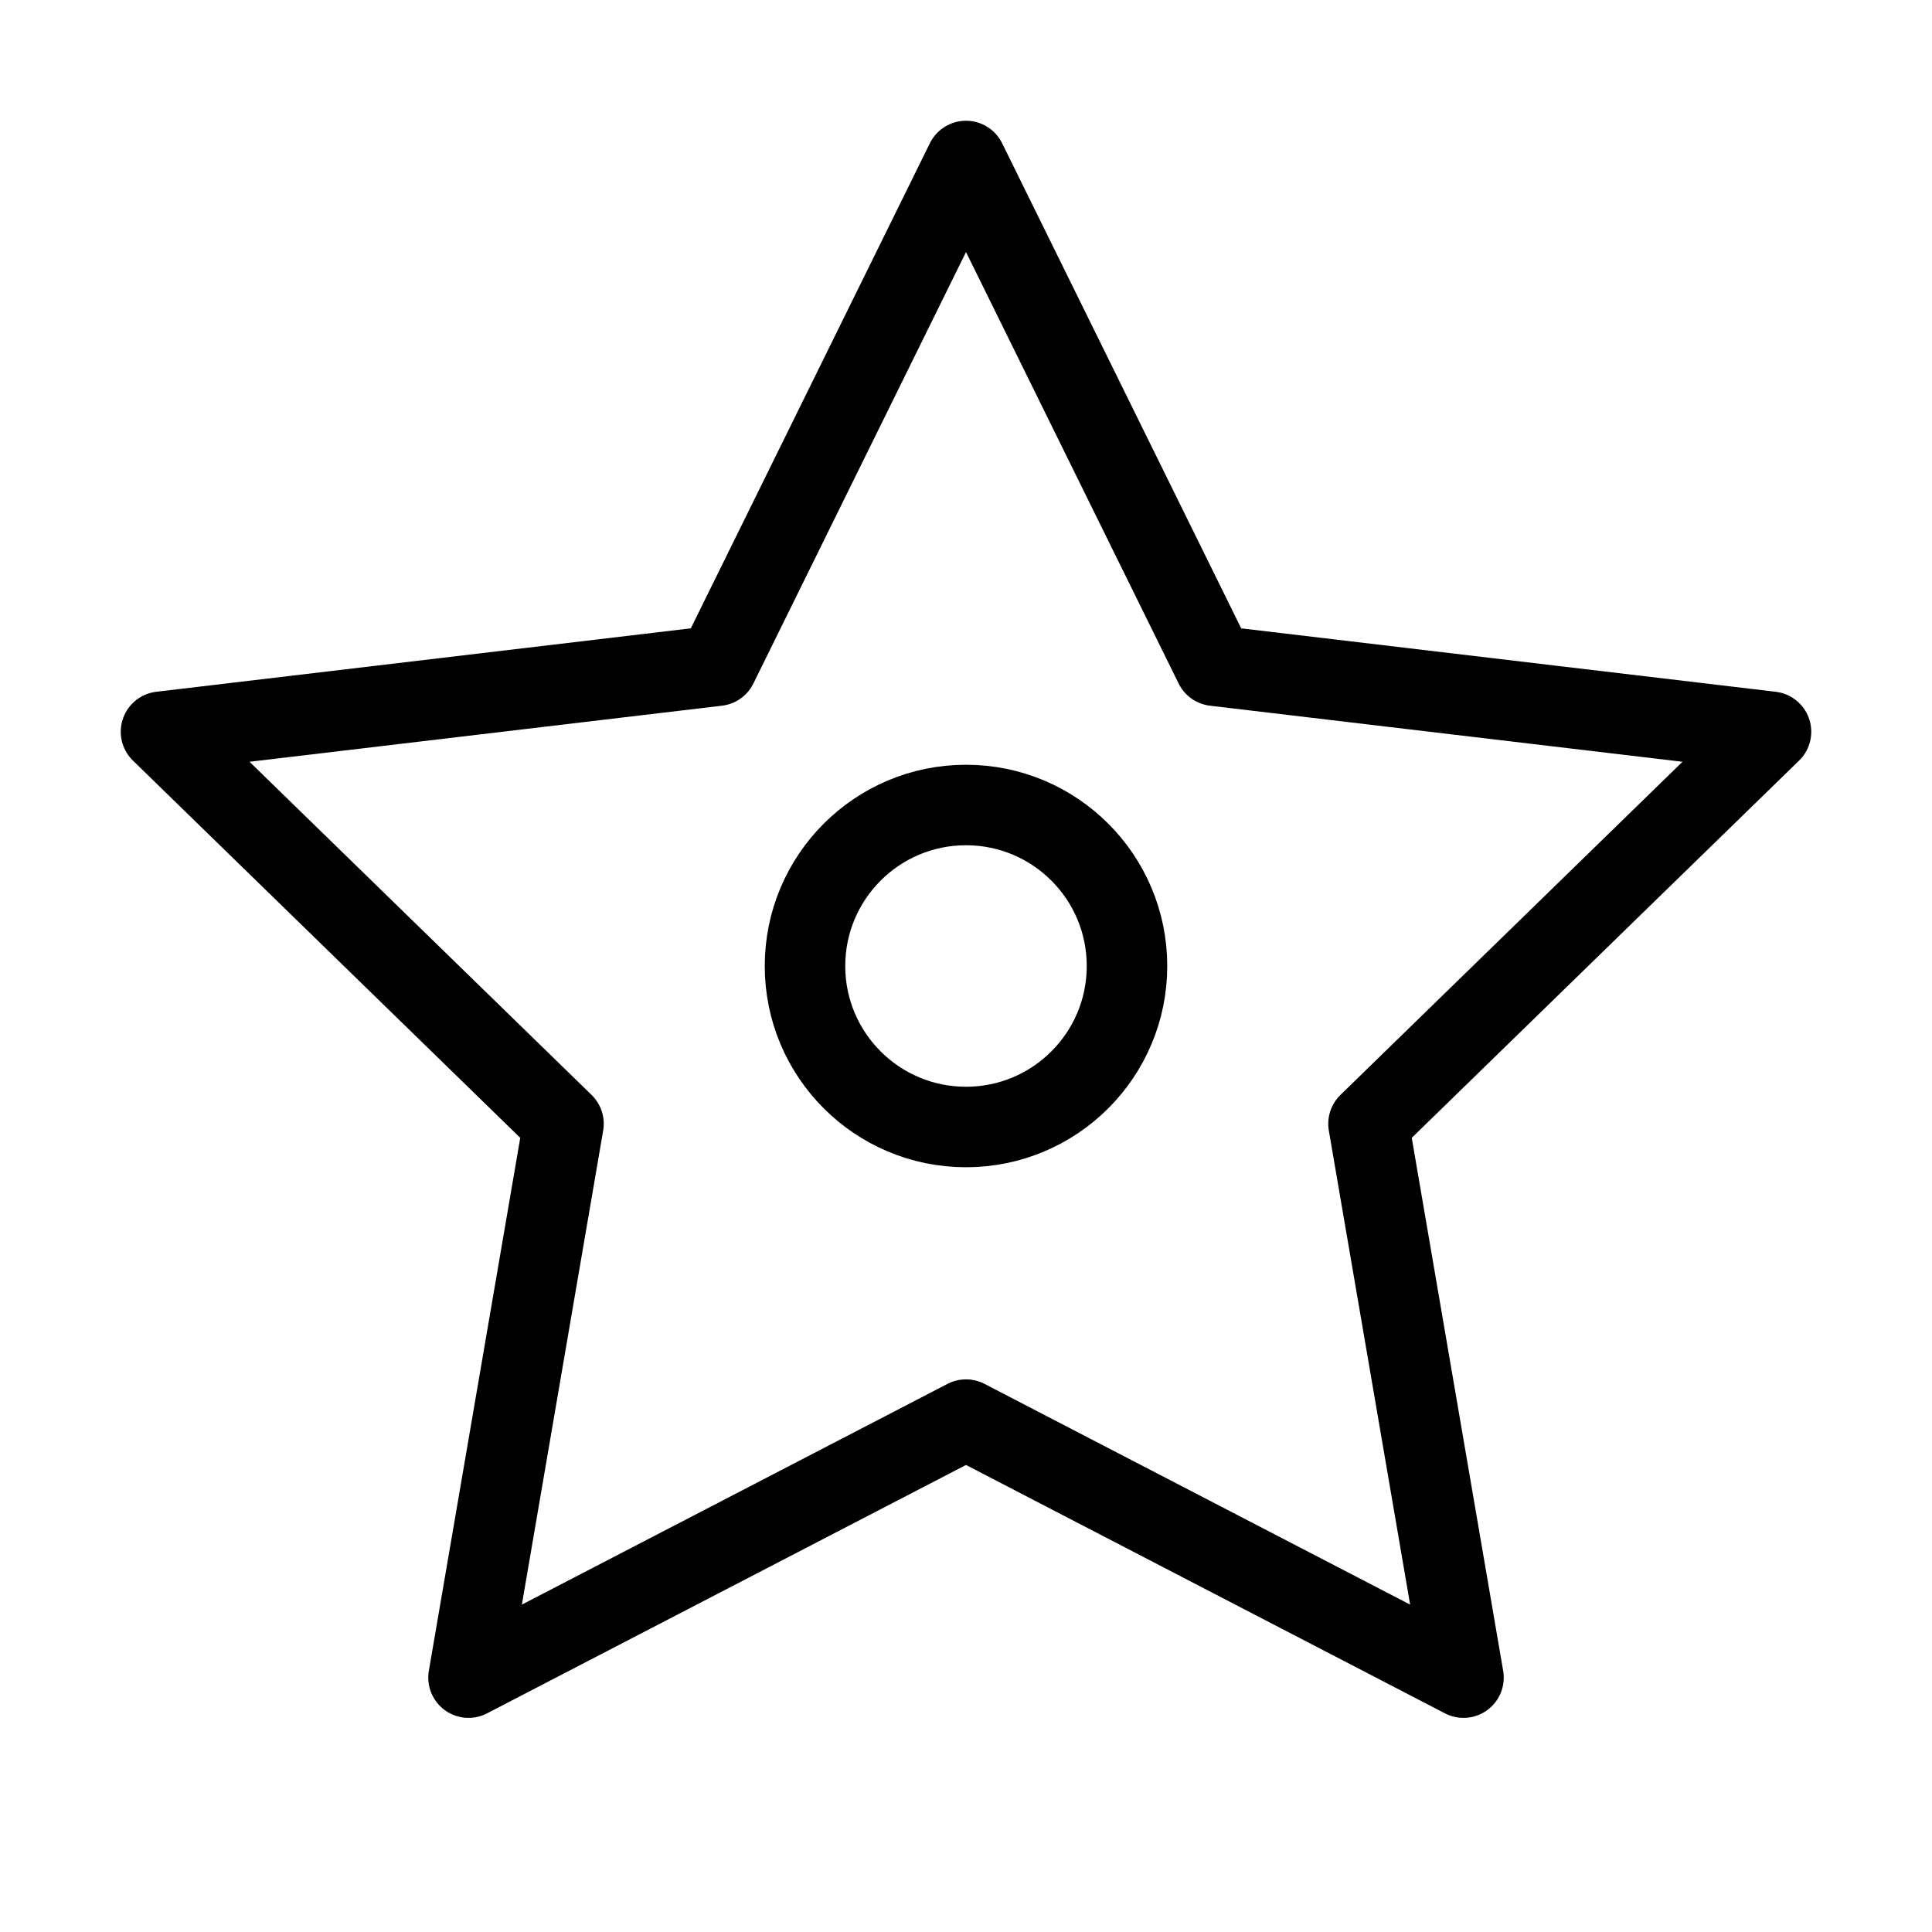 <svg width="48" height="48" viewBox="0 0 48 48" fill="none" xmlns="http://www.w3.org/2000/svg">
<path d="M24 4l6.18 12.54L44 18.18l-10 9.74 2.36 13.76L24 35.27l-12.36 6.41L14 27.92l-10-9.74 13.82-1.64L24 4z" stroke="currentColor" stroke-width="2" stroke-linejoin="round"/>
<circle cx="24" cy="24" r="4" stroke="currentColor" stroke-width="2"/>
</svg>